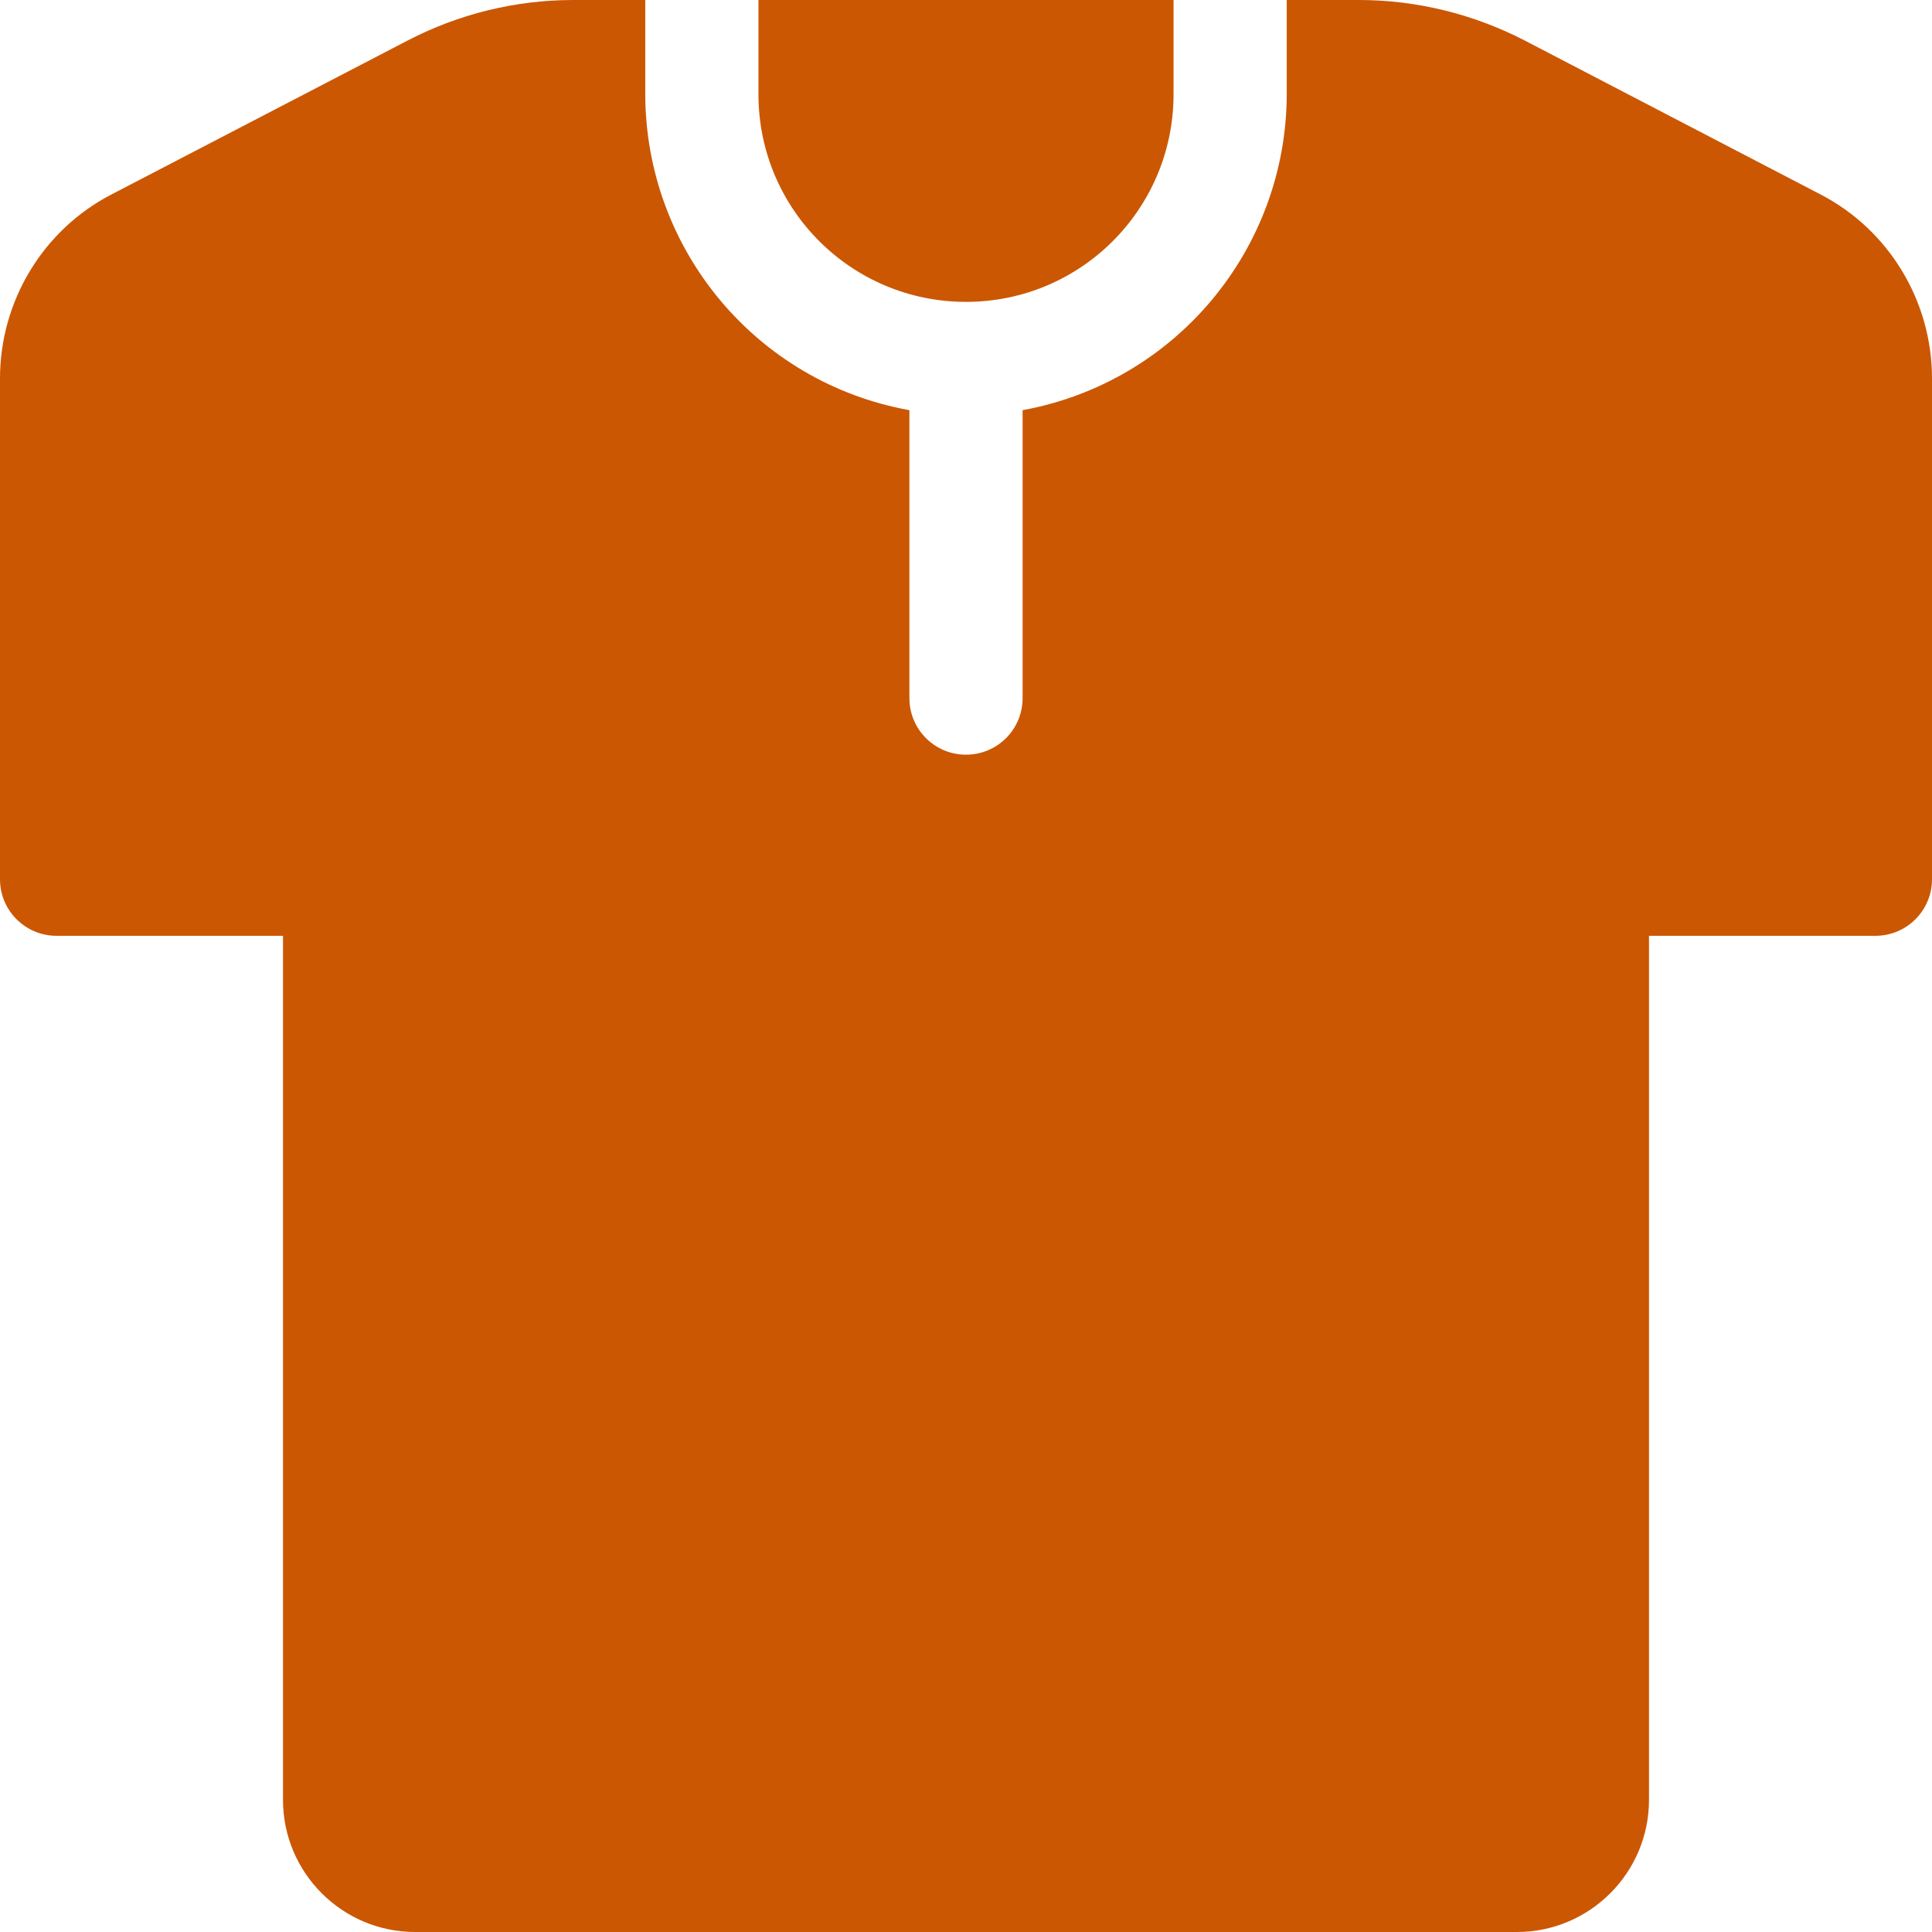 <?xml version="1.0" encoding="utf-8"?>
<!-- Generator: Adobe Illustrator 27.2.0, SVG Export Plug-In . SVG Version: 6.00 Build 0)  -->
<svg version="1.1" id="OBJECT" xmlns="http://www.w3.org/2000/svg" xmlns:xlink="http://www.w3.org/1999/xlink" x="0px" y="0px"
	 viewBox="0 0 512 512" style="enable-background:new 0 0 512 512;" xml:space="preserve">
<style type="text/css">
	.st0{fill:#CB5703;}
</style>
<path class="st0" d="M311,25V0H201v25c0,30.4,24.6,55,55,55S311,55.4,311,25z"/>
<path class="st0" d="M482.4,51.5l-78.4-40.8C390.4,3.7,375.4,0,360.1,0H341v25c-0.1,41.1-29.5,76.3-70,83.7V185c0,8.3-6.7,15-15,15
	s-15-6.7-15-15v-76.3c-40.5-7.3-69.9-42.5-70-83.7V0h-19.1c-15.3,0-30.3,3.7-43.8,10.7L29.6,51.5C11.4,60.9,0,79.8,0,100.3V233
	c0,8.3,6.7,15,15,15l0,0h60v229c0,19.3,15.7,35,35,35l0,0h292c19.3,0,35-15.7,35-35l0,0V248h60c8.3,0,15-6.7,15-15l0,0V100.3
	C512,79.8,500.6,60.9,482.4,51.5z"/>
</svg>
